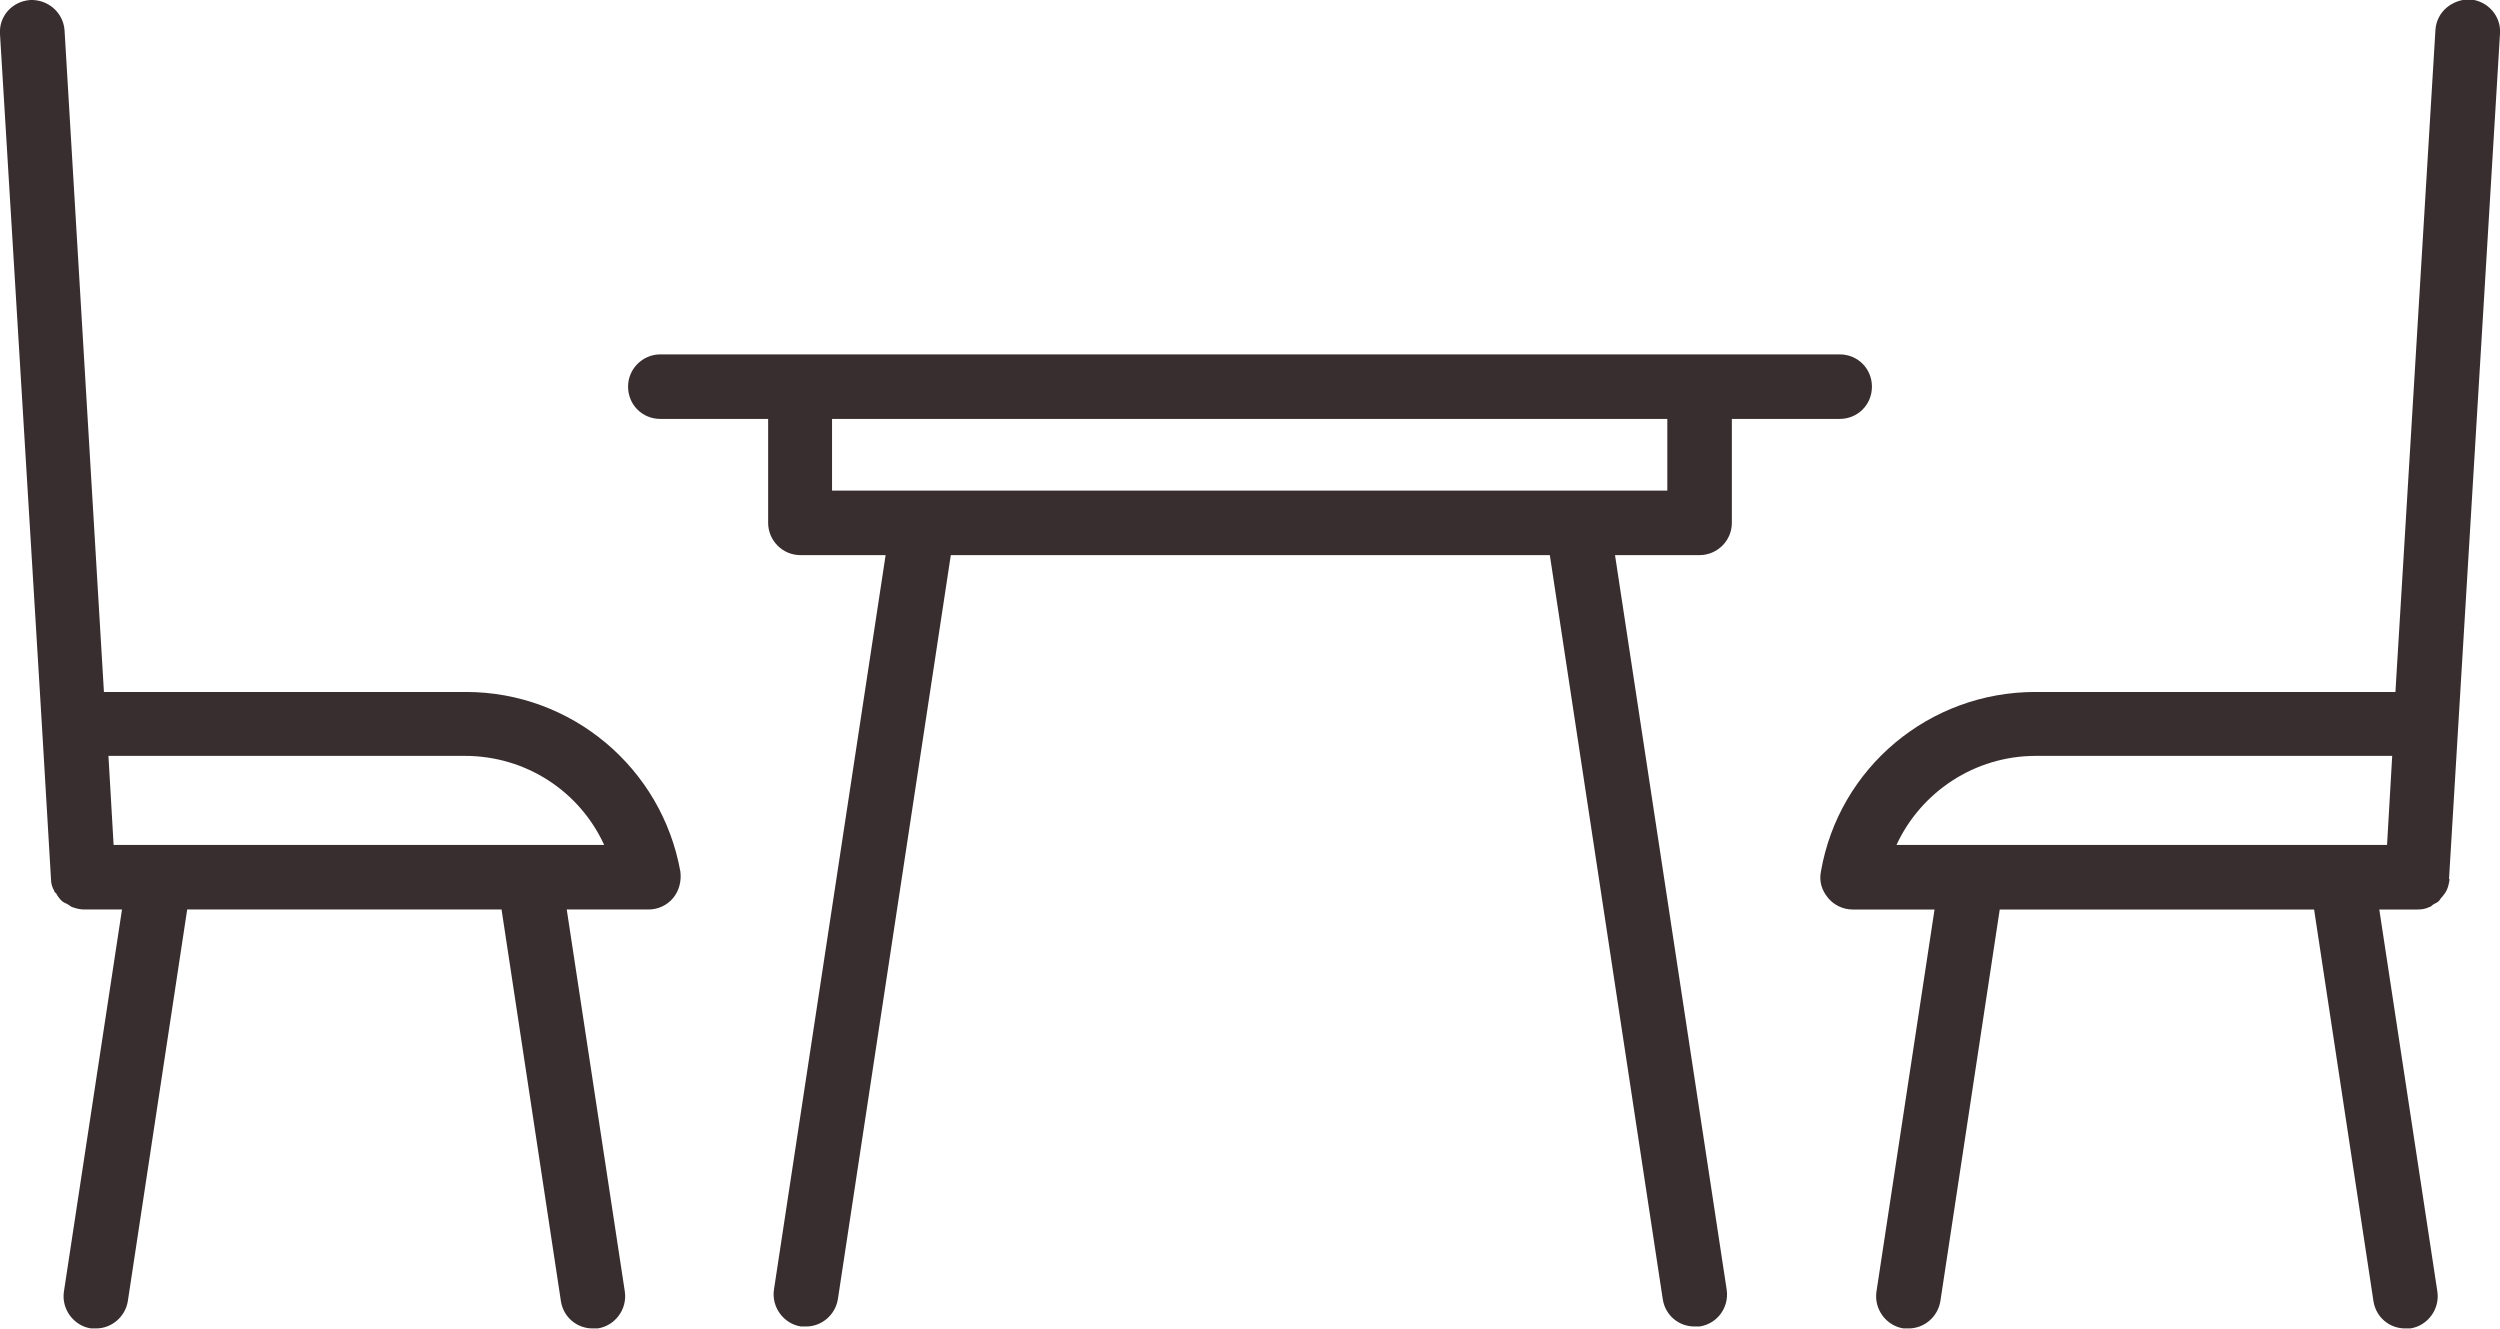 <?xml version="1.0" encoding="UTF-8"?>
<svg id="Layer_2" data-name="Layer 2" xmlns="http://www.w3.org/2000/svg" viewBox="0 0 38.73 20.59">
  <defs>
    <style>
      .cls-1 {
        fill: #392e2f;
      }
    </style>
  </defs>
  <g id="Layer_1-2" data-name="Layer 1">
    <g>
      <path class="cls-1" d="m26.83,8.1v-1.61h1.67c.28,0,.5-.22.5-.5s-.22-.5-.5-.5H10.23c-.27,0-.5.22-.5.5s.22.5.5.5h1.67v1.61c0,.27.22.5.5.5h1.32l-1.73,11.38c-.04.27.15.53.42.57.03,0,.05,0,.08,0,.24,0,.45-.18.49-.42l1.75-11.53h9.28l1.75,11.53c.04.25.25.42.49.42.03,0,.05,0,.08,0,.27-.04.46-.29.42-.57l-1.73-11.38h1.31c.27,0,.5-.22.5-.5Zm-1-.5h-12.94v-1.11h12.94v1.11Z"/>
      <path class="cls-1" d="m7.2,10.72H1.61L1,.47C.98.19.74-.01.47,0,.19.02-.02.25,0,.53l.65,10.72s0,0,0,0l.14,2.37c0,.07.02.13.05.18,0,.02.02.03.03.04.02.04.05.08.08.11.03.03.06.04.1.06.02.01.04.03.06.04.06.02.12.04.19.04h.59l-.9,5.92c-.04.27.15.53.42.57.03,0,.05,0,.08,0,.24,0,.45-.18.49-.42l.92-6.07h4.87l.92,6.07c.04.25.25.42.49.42.02,0,.05,0,.08,0,.27-.04.46-.3.42-.57l-.9-5.92h1.27c.15,0,.29-.07.38-.18.09-.11.13-.26.11-.41-.29-1.61-1.69-2.78-3.32-2.78Zm-5.44,2.37l-.08-1.38h5.52c.95,0,1.78.55,2.16,1.38H1.76Z"/>
      <path class="cls-1" d="m37.94,13.62l.79-13.1c.02-.27-.19-.51-.47-.53-.27,0-.51.19-.53.47l-.62,10.26h-5.58c-1.64,0-3.04,1.17-3.32,2.78-.03.15.01.29.11.41.09.11.23.18.38.18h1.27l-.9,5.92c-.04.27.15.53.42.57.03,0,.05,0,.08,0,.24,0,.45-.18.49-.42l.92-6.07h4.87l.92,6.07c.04.25.25.42.49.42.03,0,.05,0,.08,0,.27-.04.46-.3.42-.57l-.9-5.92h.59c.07,0,.13-.01.19-.04.02,0,.04-.03.06-.04.03-.02.07-.03.09-.06.02-.02.02-.04.04-.05.02-.03.05-.06.07-.1.03-.06.04-.12.05-.18Zm-6.4-1.91h5.52l-.08,1.38h-7.6c.38-.82,1.21-1.38,2.16-1.38Z"/>
    </g>
  </g>
</svg>
